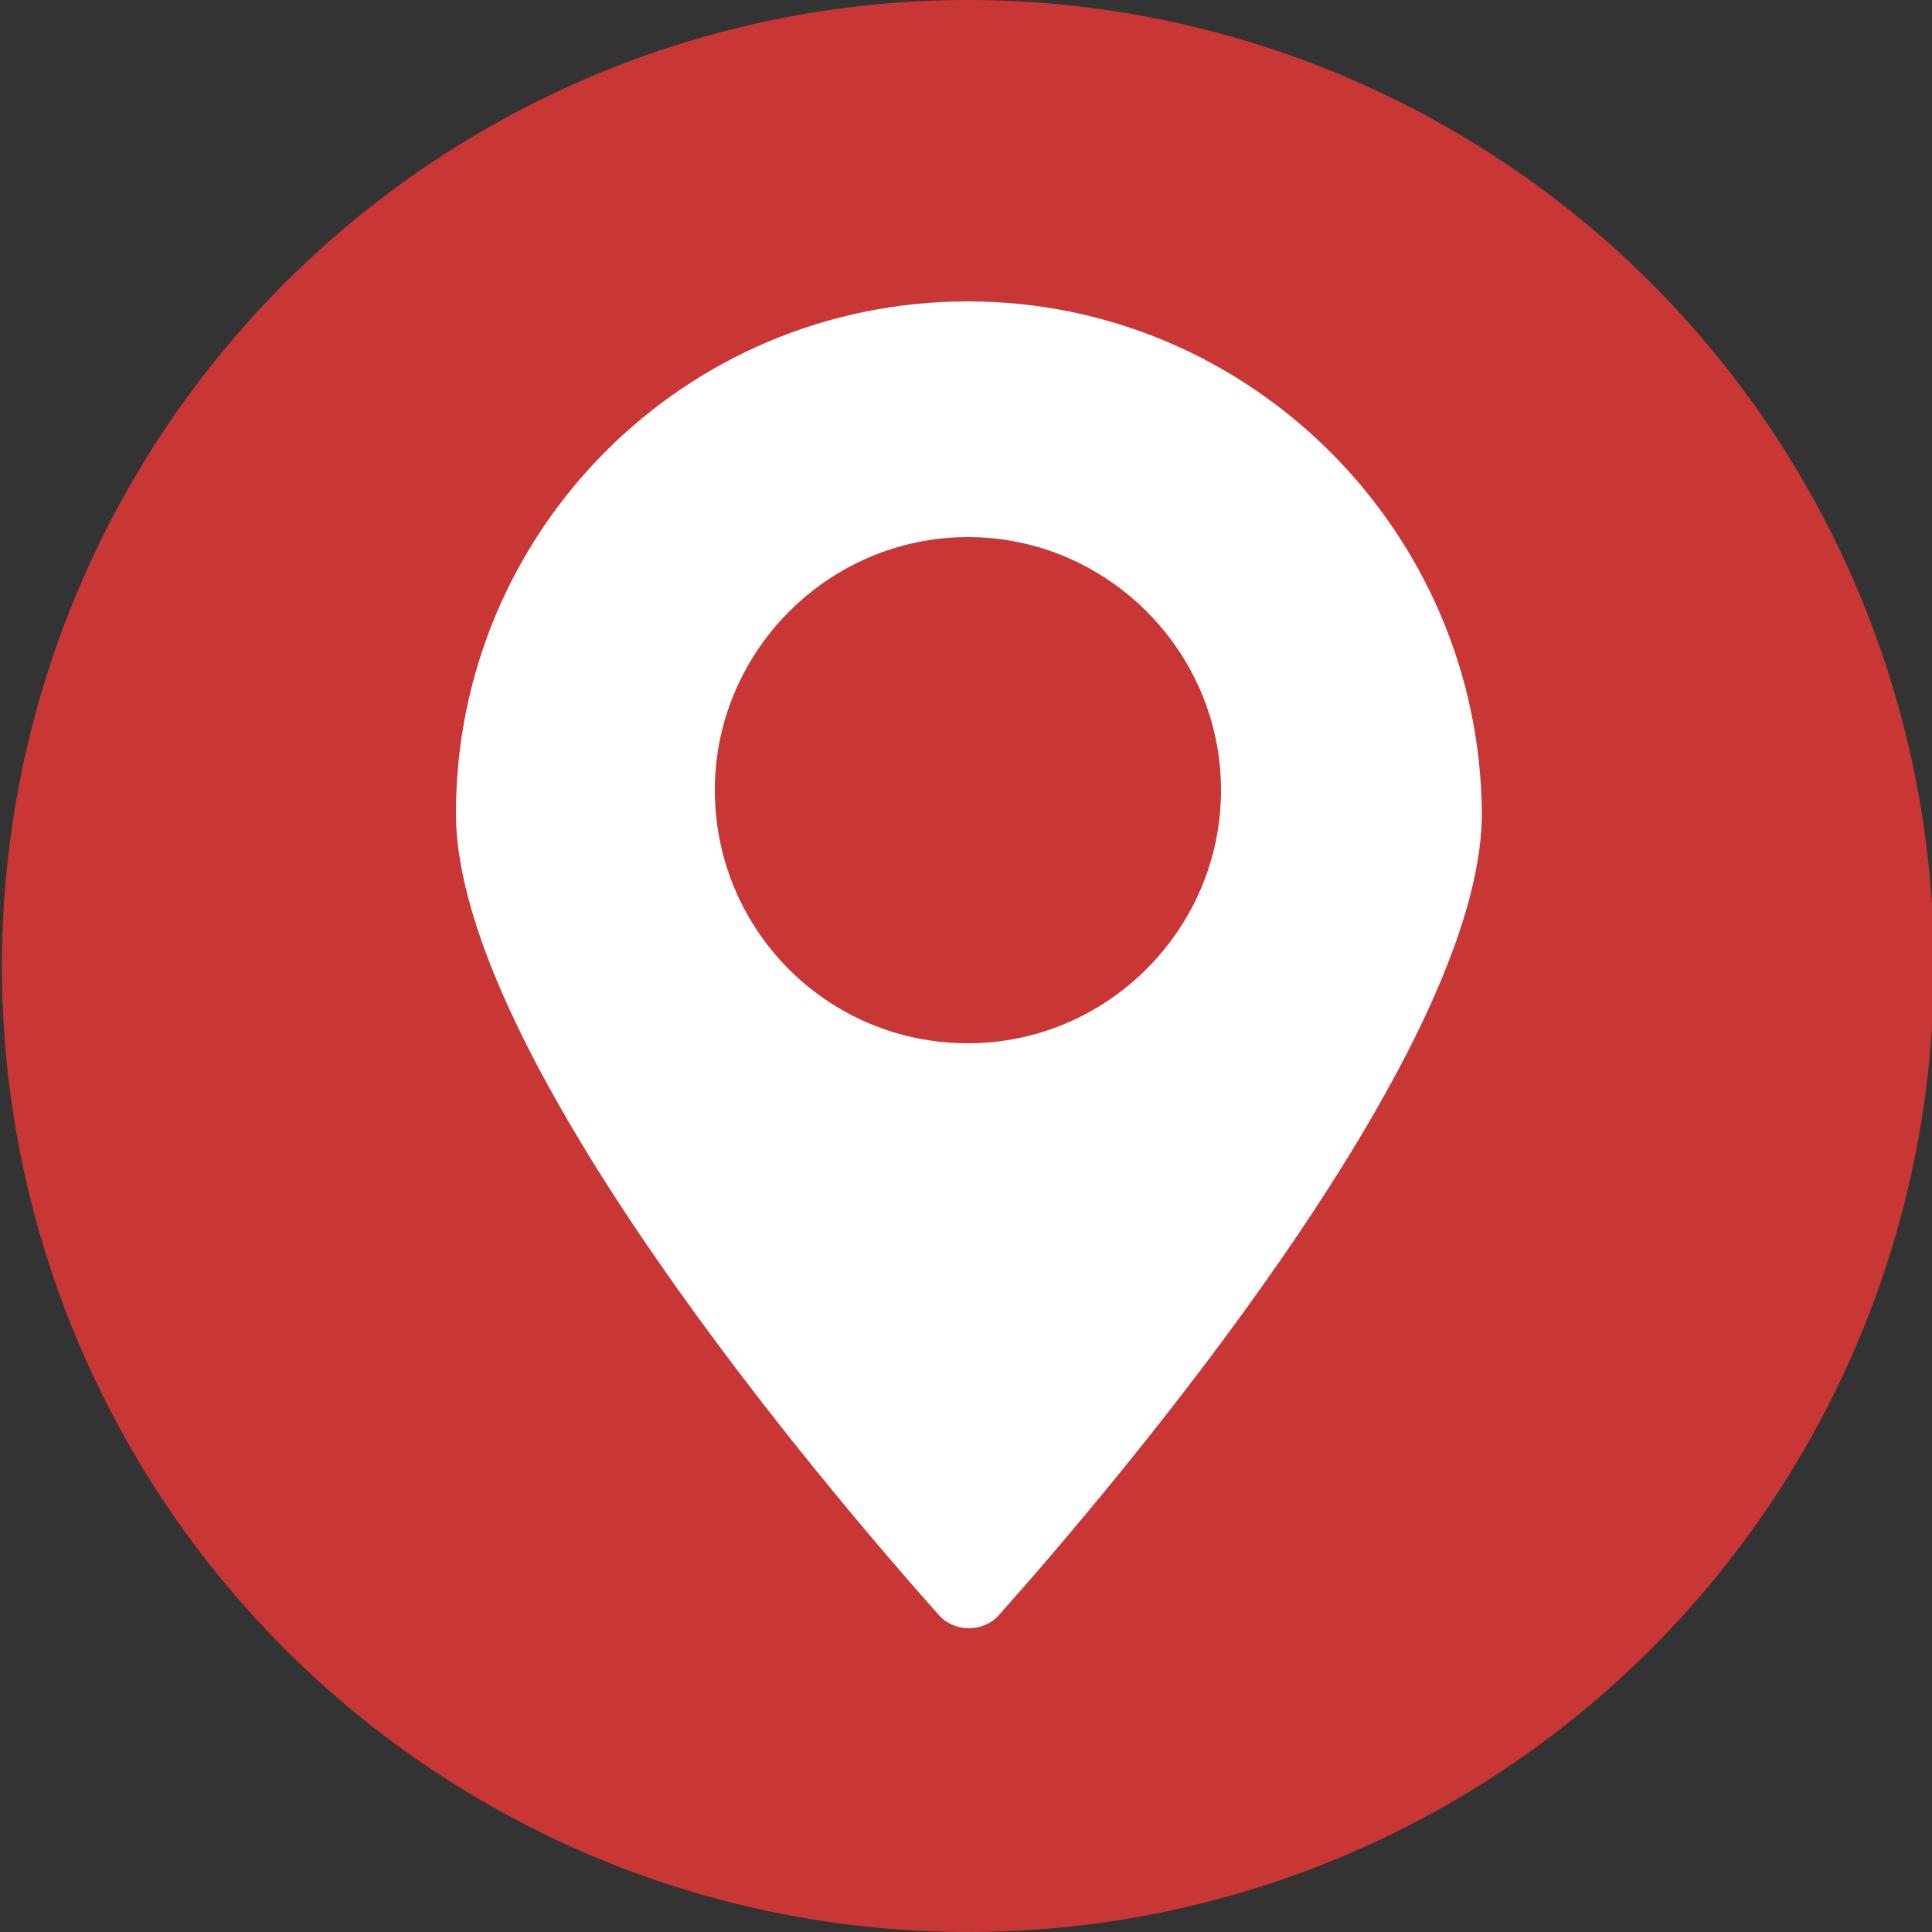 <?xml version="1.0" encoding="utf-8"?>
<!-- Generator: Adobe Illustrator 27.2.0, SVG Export Plug-In . SVG Version: 6.00 Build 0)  -->
<svg version="1.1" id="Livello_1" xmlns="http://www.w3.org/2000/svg" xmlns:xlink="http://www.w3.org/1999/xlink" x="0px" y="0px"
	 viewBox="0 0 100 100" style="enable-background:new 0 0 100 100;" xml:space="preserve">
<rect x="0" y="0" width="100" height="100" fill="#333333" stroke="none"/>
<style type="text/css">
	.st0{fill:#C83736;}
	.st1{fill:#FFFFFF;}
</style>
<g>
	<circle class="st0" cx="50.1" cy="50" r="50"/>
	<g>
		<path class="st1" d="M50.1,15.6c-14.7,0-26.5,11.9-26.5,26.5c0,12.5,19.3,35.1,25,41.5c0.8,0.9,2.3,0.9,3.1,0
			c5.7-6.4,25-29,25-41.5C76.6,27.5,64.7,15.6,50.1,15.6z M50.1,54C42.8,54,37,48.1,37,40.9c0-7.2,5.9-13.1,13.1-13.1
			c7.2,0,13.1,5.9,13.1,13.1C63.2,48.1,57.3,54,50.1,54z"/>
	</g>
</g>
</svg>
